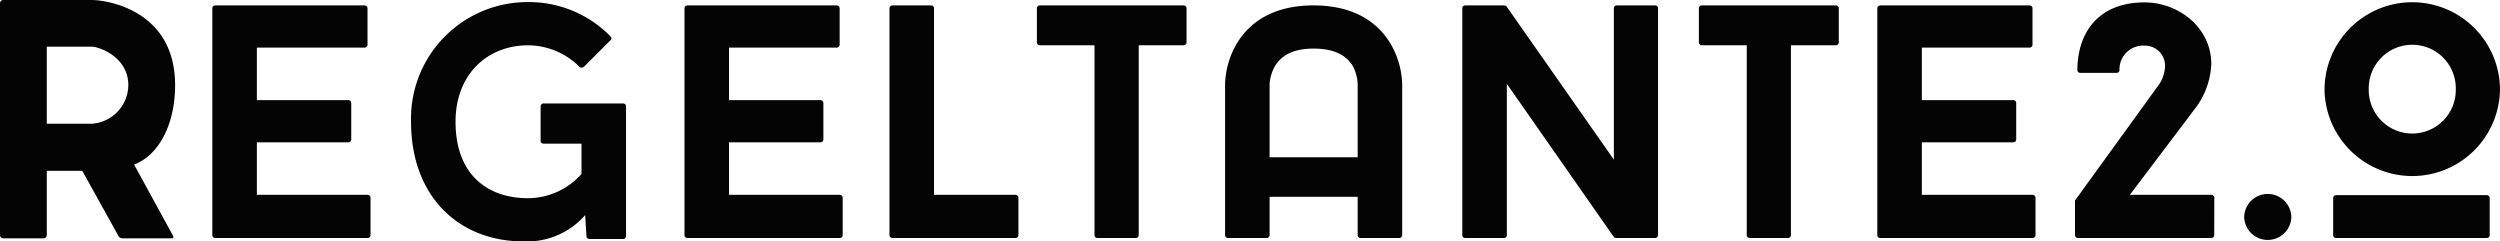 <svg xmlns="http://www.w3.org/2000/svg" width="308.141" height="29.749" viewBox="0 0 308.141 29.749">
  <g>
    <path id="r" d="M21.129,29.372H15.022a.58.58,0,0,1-.39-.228l-4.494-8.095H5.766V29.01a.4.4,0,0,1-.434.362H.389A.389.389,0,0,1,0,29.01V.363A.39.39,0,0,1,.389,0H11.31c1.734,0,10.272,1.167,10.272,10.5,0,4.849-2.021,8.651-5.055,9.782l4.762,8.71c.258.446-.16.378-.16.378M5.766,15.25H11.31A4.814,4.814,0,0,0,15.816,10.5c0-3.489-3.6-4.747-4.506-4.747H5.766Z" transform="translate(0 0)" fill="#040405"></path>
    <path id="e" d="M63.59,6.681v6.471H74.855a.362.362,0,0,1,.368.329v4.546a.361.361,0,0,1-.368.328H63.59v6.47h13.6a.376.376,0,0,1,.411.329v4.671a.377.377,0,0,1-.411.326H58.511a.376.376,0,0,1-.411-.326V1.807a.376.376,0,0,1,.411-.329H76.819a.376.376,0,0,1,.41.329V6.353a.375.375,0,0,1-.41.327Z" transform="translate(-31.93 -0.812)" fill="#040405"></path>
    <path id="g" d="M138.606,13.064a.36.36,0,0,1,.368.327V29.448a.36.36,0,0,1-.368.326h-4.1c-.2,0-.408-.122-.408-.286l-.164-2.661a9.5,9.5,0,0,1-7.661,3.236c-7.74,0-13.8-5.368-13.8-14.746A14.362,14.362,0,0,1,126.889.571a14.055,14.055,0,0,1,10.157,4.218.308.308,0,0,1,0,.493l-3.276,3.276a.432.432,0,0,1-.533,0A8.984,8.984,0,0,0,126.889,5.9c-4.915,0-8.93,3.481-8.93,9.422,0,6.593,4.015,9.42,8.93,9.42a8.842,8.842,0,0,0,6.595-2.99V18.019h-4.628c-.246,0-.411-.122-.411-.286V13.391a.375.375,0,0,1,.411-.327Z" transform="translate(-61.81 -0.314)" fill="#040405"></path>
    <path id="e" d="M192.79,6.681v6.471h11.263a.362.362,0,0,1,.368.329v4.546a.361.361,0,0,1-.368.328H192.79v6.47h13.6a.374.374,0,0,1,.409.329v4.671a.374.374,0,0,1-.409.326H187.71a.375.375,0,0,1-.409-.326V1.807a.375.375,0,0,1,.409-.329h18.31a.373.373,0,0,1,.408.329V6.353a.372.372,0,0,1-.408.327Z" transform="translate(-102.934 -0.812)" fill="#040405"></path>
    <path id="l" d="M258.88,24.826a.375.375,0,0,1,.409.329v4.671a.375.375,0,0,1-.409.326H243.805a.376.376,0,0,1-.41-.326V1.807a.375.375,0,0,1,.41-.328h4.711a.361.361,0,0,1,.368.328V24.826Z" transform="translate(-133.761 -0.813)" fill="#040405"></path>
    <path id="t" d="M302.18,6.067a.375.375,0,0,1-.41.327h-5.487V29.825a.376.376,0,0,1-.411.326h-4.627a.376.376,0,0,1-.411-.326V6.395h-6.689a.375.375,0,0,1-.411-.327V1.807a.376.376,0,0,1,.411-.328h17.625a.376.376,0,0,1,.41.328Z" transform="translate(-155.93 -0.813)" fill="#040405"></path>
    <path id="a" d="M357.059,11.145v18.68a.374.374,0,0,1-.409.326h-4.67a.374.374,0,0,1-.409-.326V25.072H340.717v4.753a.375.375,0,0,1-.41.326h-4.671a.375.375,0,0,1-.408-.326V11.145a10.5,10.5,0,0,1,1.392-4.874c1.269-2.171,3.934-4.793,9.5-4.793,5.612,0,8.275,2.622,9.545,4.793a10.391,10.391,0,0,1,1.392,4.874M351.572,20.2V11.186a5.125,5.125,0,0,0-.657-2.333C350.014,7.5,348.5,6.8,346.122,6.8c-2.333,0-3.891.736-4.75,2.171a5.218,5.218,0,0,0-.655,2.17V20.2Z" transform="translate(-184.23 -0.812)" fill="#040405"></path>
    <path id="n" d="M424.269,29.825a.375.375,0,0,1-.408.326h-4.71c-.083,0-.289-.04-.329-.122L405.632,11.145v18.68a.376.376,0,0,1-.411.326h-4.71a.363.363,0,0,1-.369-.326V1.807a.363.363,0,0,1,.369-.329h4.753c.082,0,.286.041.329.124l13.229,18.882V1.807a.376.376,0,0,1,.409-.329h4.63a.375.375,0,0,1,.408.329Z" transform="translate(-219.904 -0.812)" fill="#040405"></path>
    <path id="t" d="M482.122,6.067a.374.374,0,0,1-.408.327h-5.49V29.825a.376.376,0,0,1-.411.326h-4.627a.373.373,0,0,1-.408-.326V6.395h-5.49a.375.375,0,0,1-.411-.327V1.807a.376.376,0,0,1,.411-.328h16.426a.375.375,0,0,1,.408.328Z" transform="translate(-255.48 -0.813)" fill="#040405"></path>
    <path id="e" d="M519.192,6.681v6.471h11.264a.36.36,0,0,1,.368.329v4.546a.359.359,0,0,1-.368.328H519.192v6.47h13.6a.376.376,0,0,1,.411.329v4.671a.377.377,0,0,1-.411.326H514.113a.376.376,0,0,1-.41-.326V1.807a.376.376,0,0,1,.41-.329h18.308a.376.376,0,0,1,.411.329V6.353a.375.375,0,0,1-.411.327Z" transform="translate(-282.313 -0.812)" fill="#040405"></path>
    <path id="2" d="M584.961,29.376a.373.373,0,0,1-.408.326H568.209a.374.374,0,0,1-.409-.326v-4.3l10.115-13.968a4.351,4.351,0,0,0,.984-2.58,2.476,2.476,0,0,0-2.54-2.54,2.913,2.913,0,0,0-3.072,3.072.38.38,0,0,1-.408.286H568.5a.38.38,0,0,1-.408-.286c0-4.671,2.579-8.4,8.272-8.4,4.261,0,8.234,3.154,8.234,7.578a9.659,9.659,0,0,1-2.047,5.57l-7.989,10.567h10a.373.373,0,0,1,.408.329Z" transform="translate(-312.043 -0.363)" fill="#040405"></path>
    <path id="punt" d="M619.9,55.908a2.909,2.909,0,0,1-5.815,0,2.908,2.908,0,0,1,5.815,0" transform="translate(-337.477 -29.149)" fill="#040405"></path>
    <path id="0" d="M636.078,11.3a10.815,10.815,0,0,1,21.629,0,10.815,10.815,0,0,1-21.629,0m20.36,18.025a.377.377,0,0,1-.411.326H637.555a.375.375,0,0,1-.411-.326V24.694a.374.374,0,0,1,.411-.326h18.472a.375.375,0,0,1,.411.326ZM641.527,11.3a5.366,5.366,0,1,0,10.73,0,5.366,5.366,0,1,0-10.73,0" transform="translate(-349.566 -0.313)" fill="#040405"></path>
  </g>
</svg>